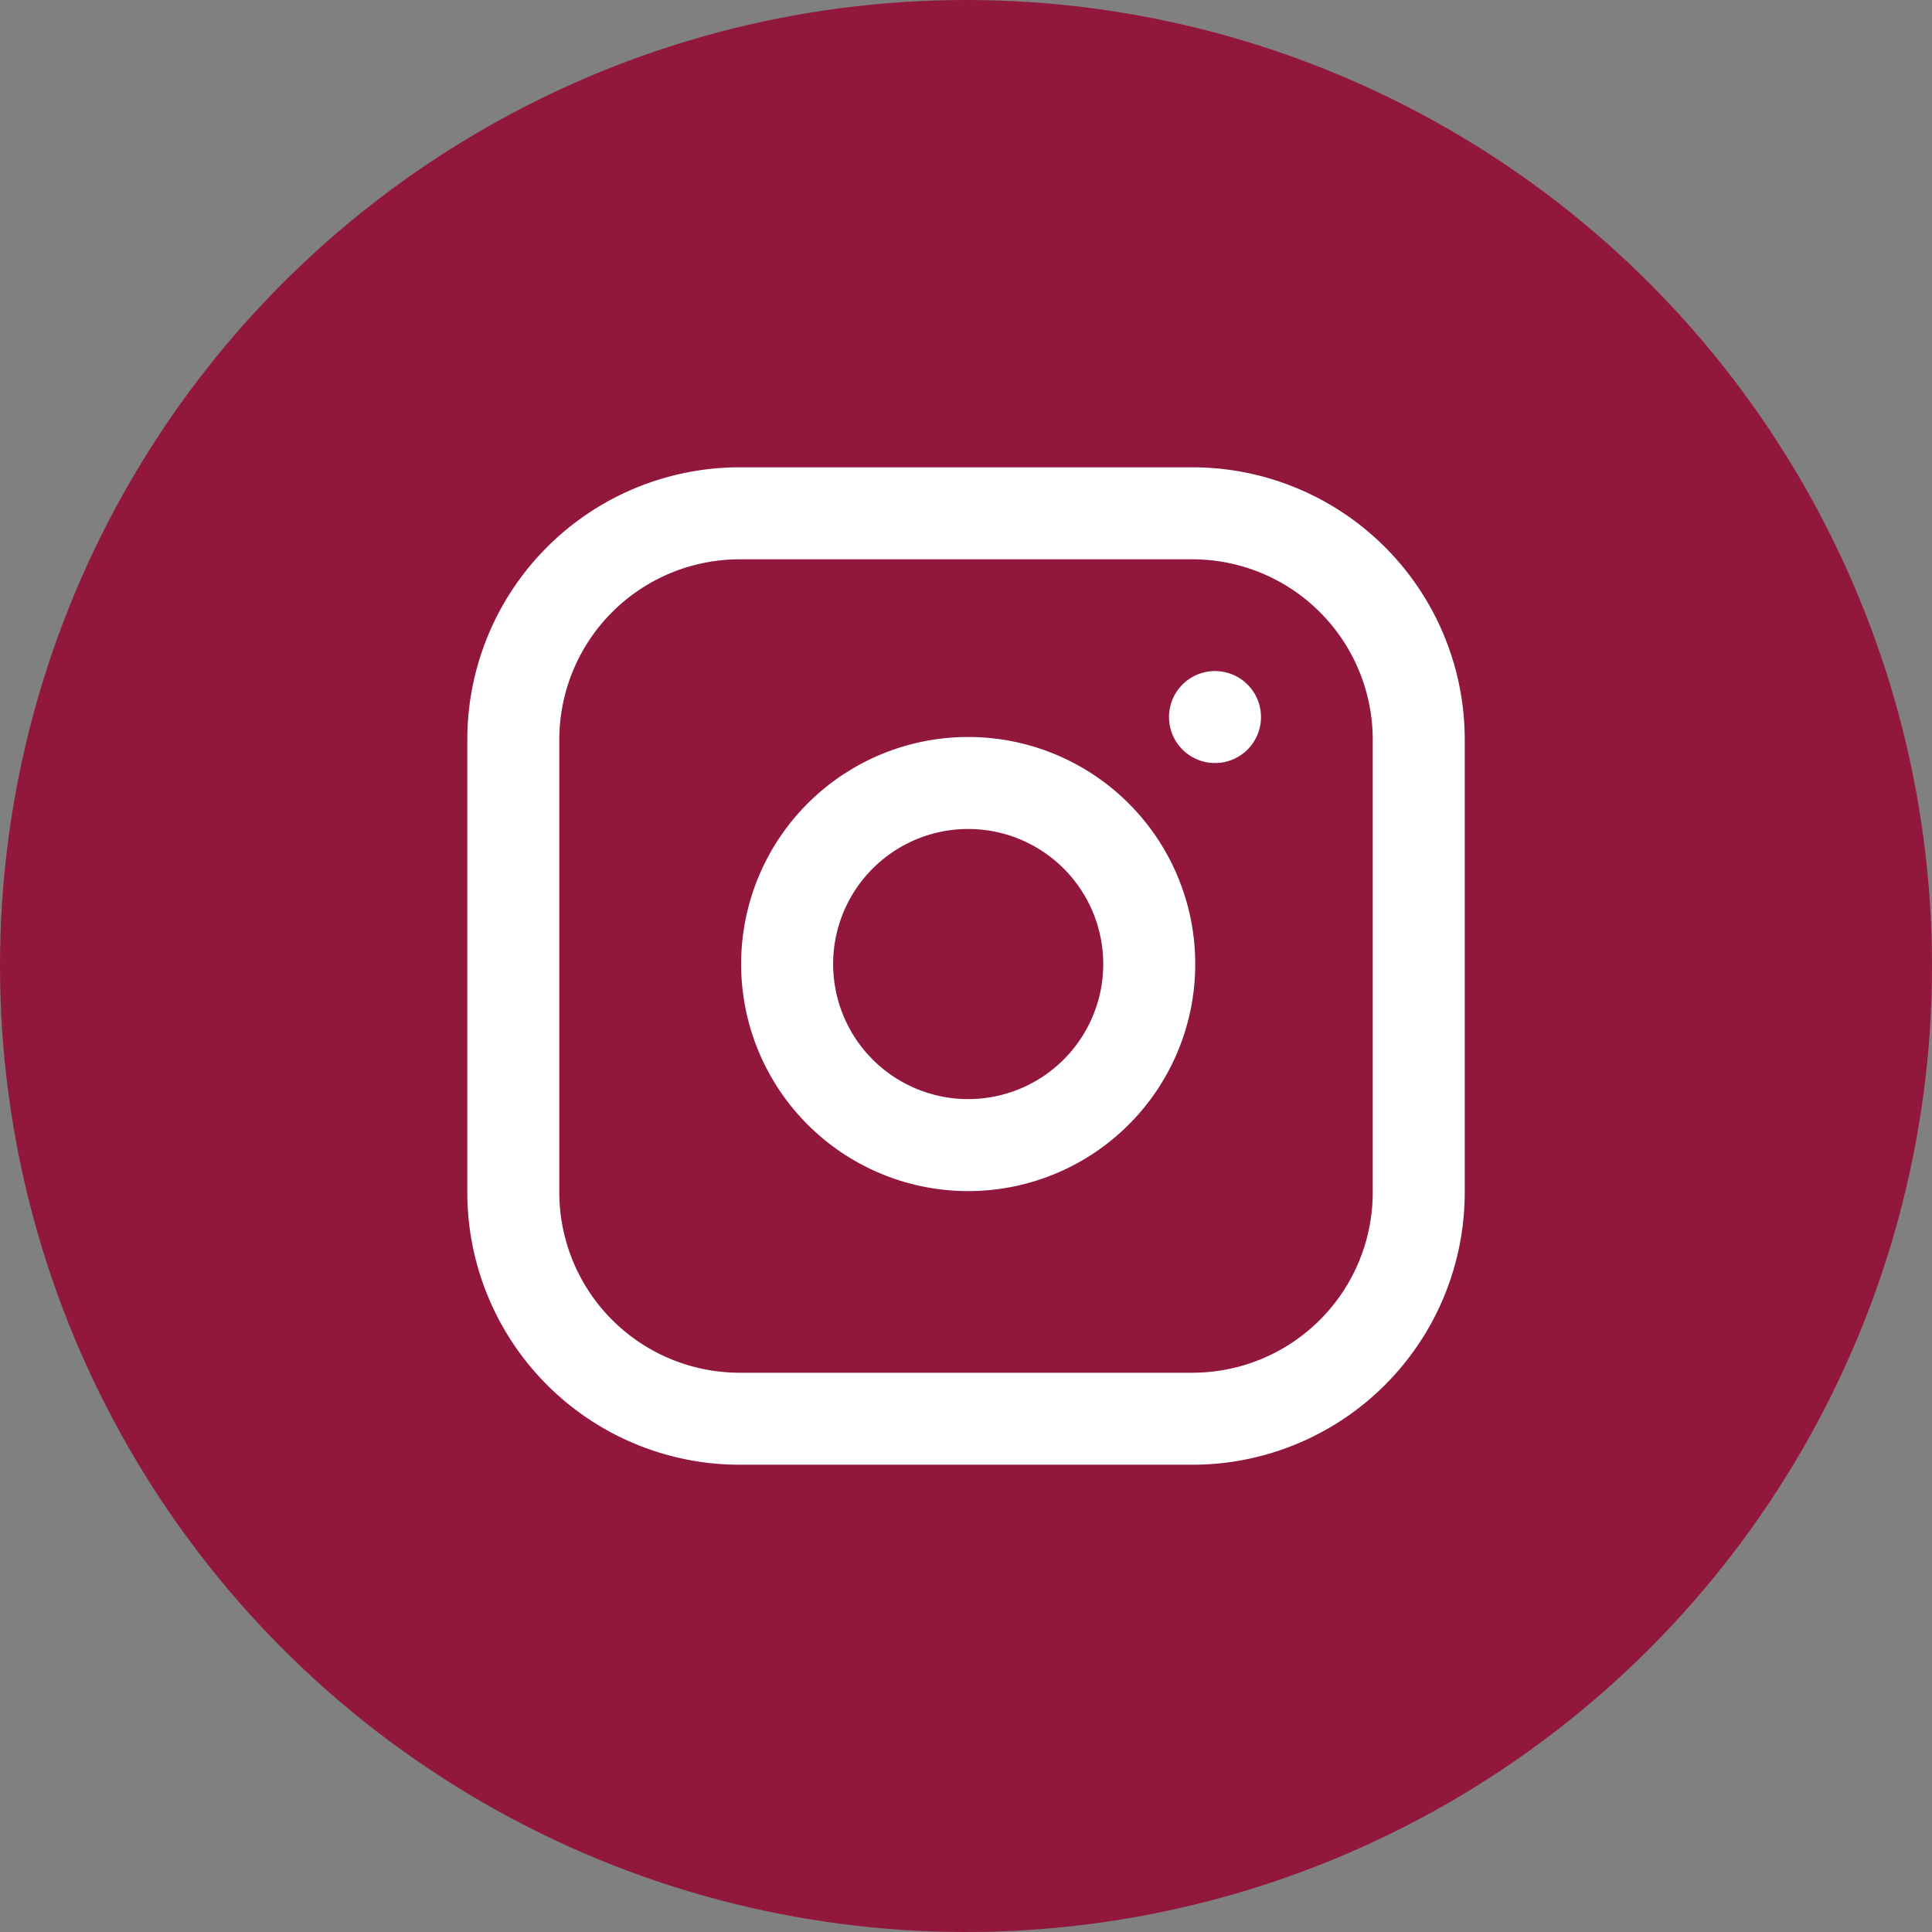 <svg xmlns="http://www.w3.org/2000/svg" width="42" height="42" viewBox="0 0 42 42">
  <rect x="0" y="0" width="42" height="42" fill="#808080" stroke="none"/>
  <g id="Group_148" data-name="Group 148" transform="translate(-958 -5050)">
    <circle id="Ellipse_16" data-name="Ellipse 16" cx="21" cy="21" r="21" transform="translate(958 5050)" fill="#91183c"/>
    <g id="Icon_feather-instagram" data-name="Icon feather-instagram" transform="translate(966.159 5058.159)">
      <path id="Path_125" data-name="Path 125" d="M7.921,3h9.841a4.921,4.921,0,0,1,4.921,4.921v9.841a4.921,4.921,0,0,1-4.921,4.921H7.921A4.921,4.921,0,0,1,3,17.762V7.921A4.921,4.921,0,0,1,7.921,3Z" fill="none" stroke="#fff" stroke-linecap="round" stroke-linejoin="round" stroke-width="2"/>
      <path id="Path_126" data-name="Path 126" d="M19.9,15.294a3.936,3.936,0,1,1-3.316-3.316A3.936,3.936,0,0,1,19.9,15.294Z" transform="translate(-3.118 -3.073)" fill="none" stroke="#fff" stroke-linecap="round" stroke-linejoin="round" stroke-width="2"/>
      <path id="Path_127" data-name="Path 127" d="M26.25,9.75h0" transform="translate(-7.996 -2.321)" fill="none" stroke="#fff" stroke-linecap="round" stroke-linejoin="round" stroke-width="2"/>
    </g>
  </g>
</svg>
